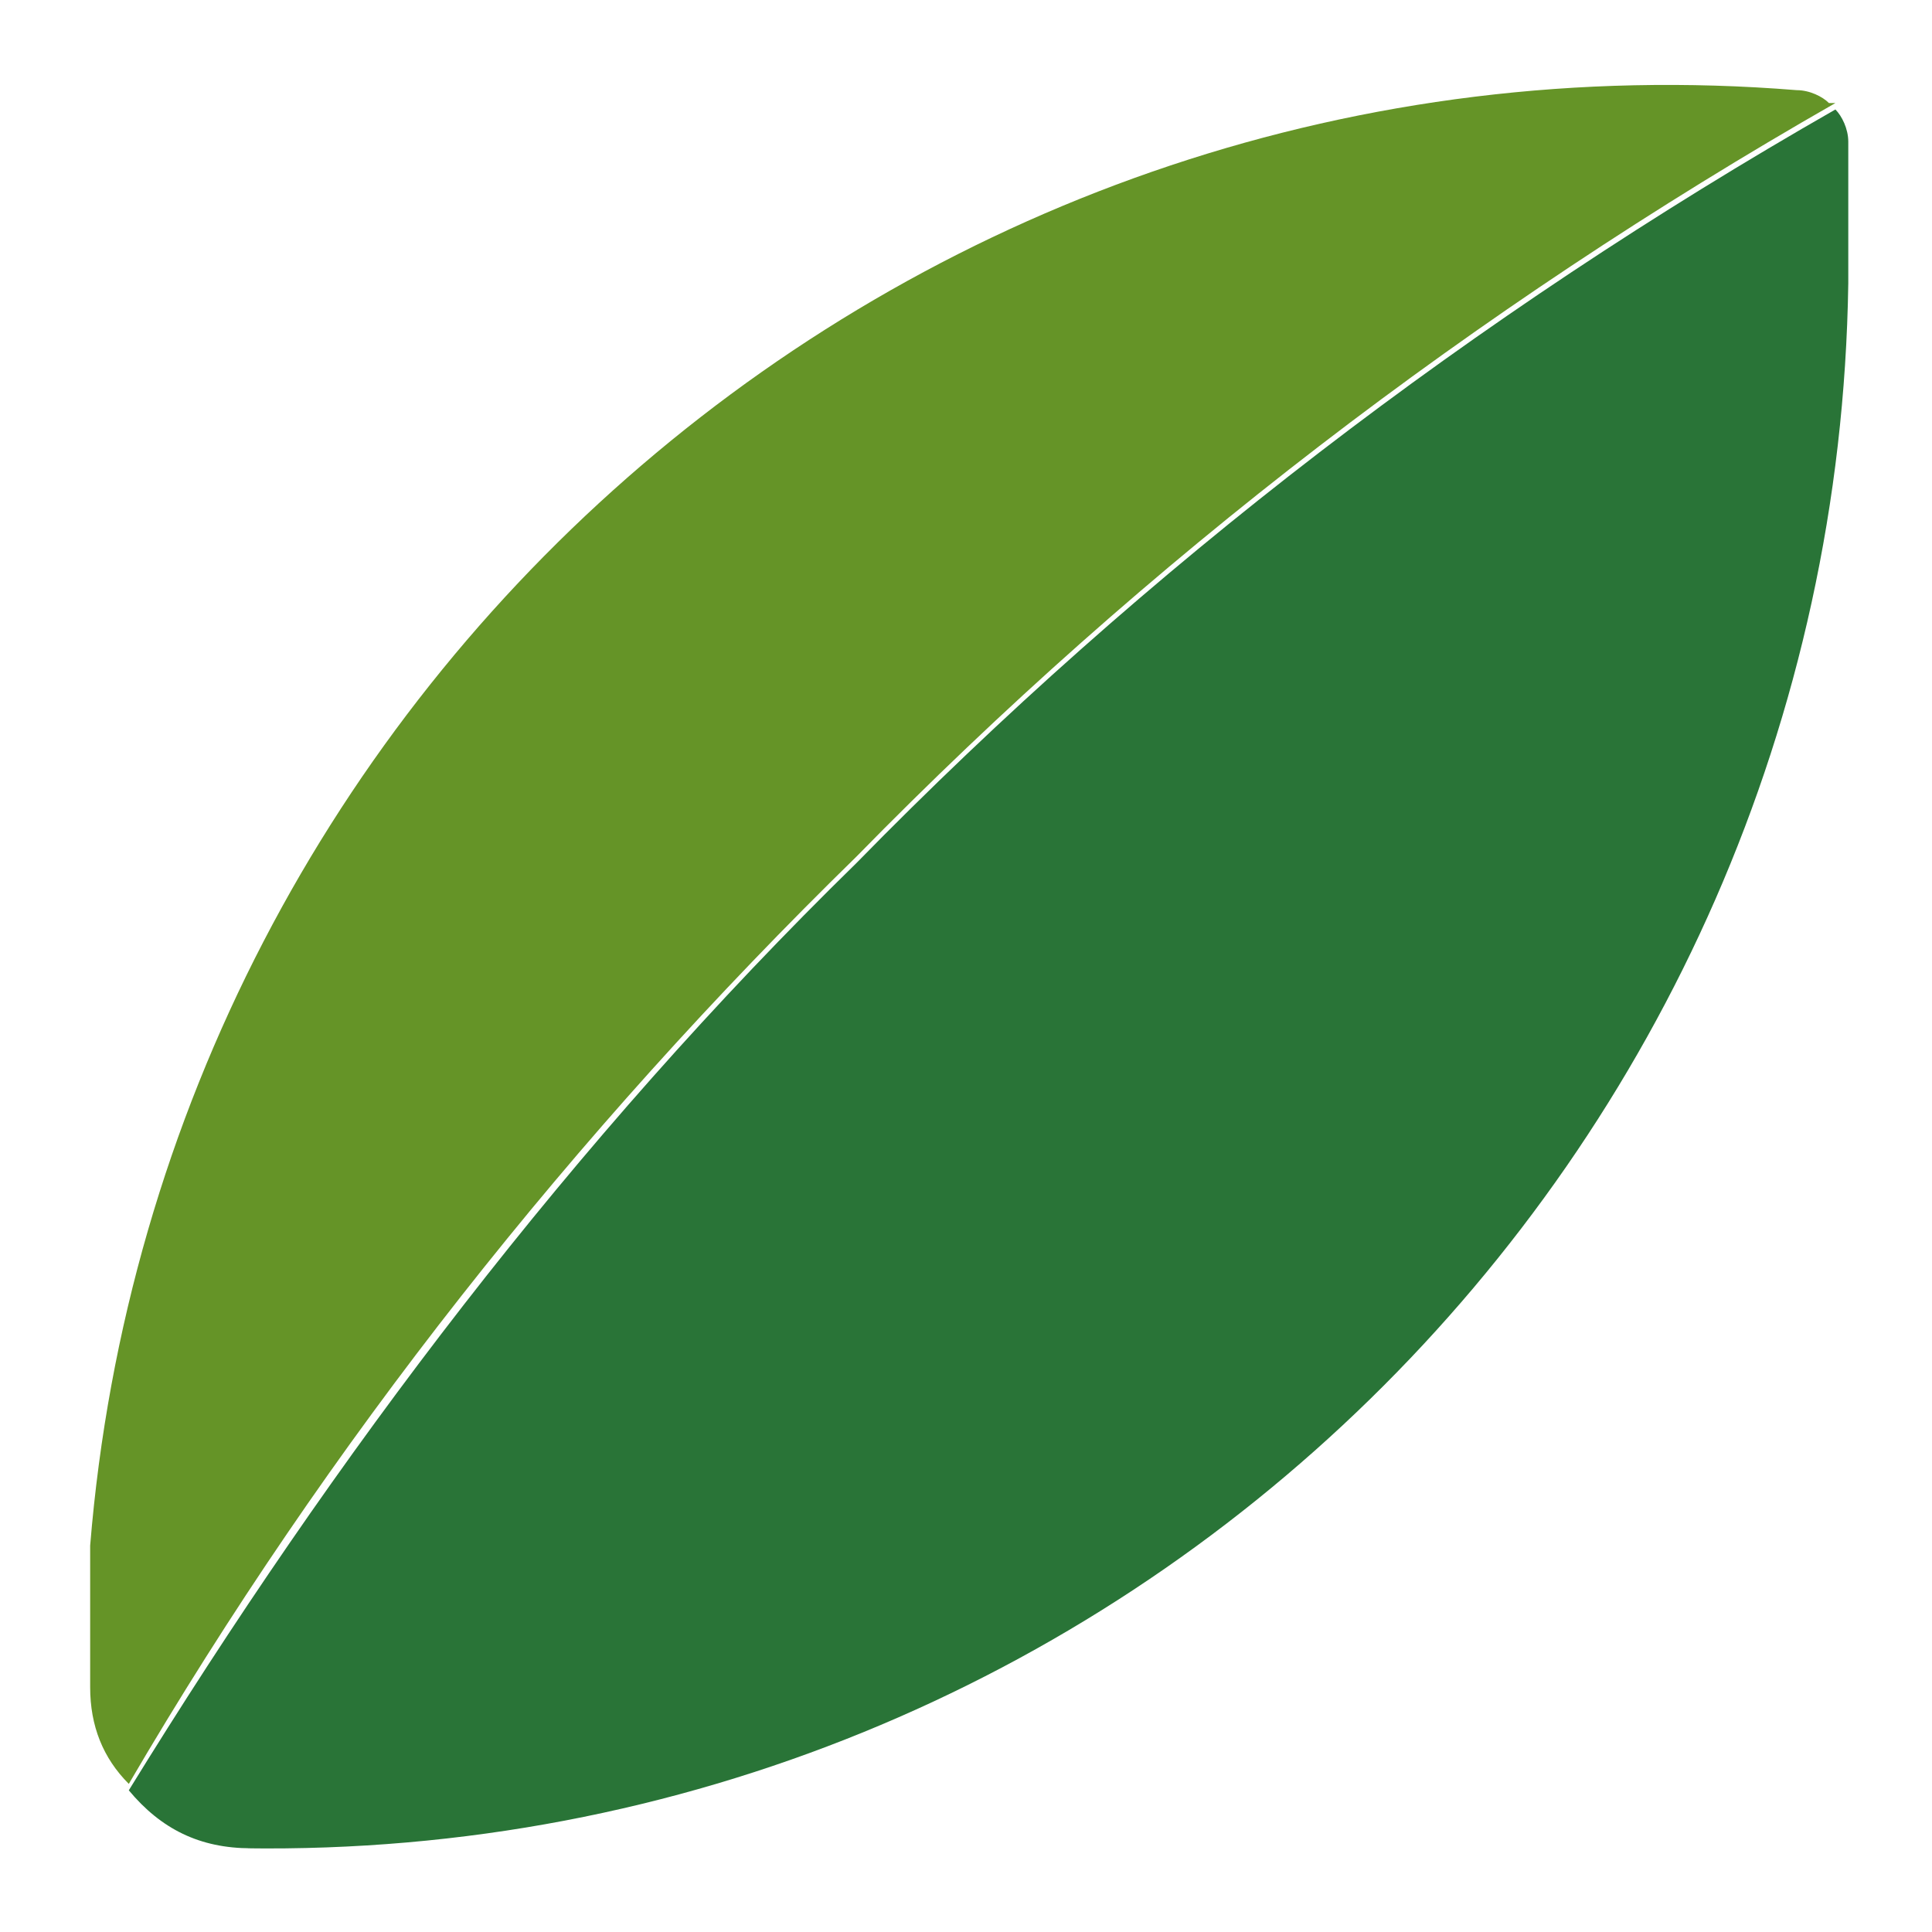 <?xml version="1.0" encoding="UTF-8"?> <svg xmlns="http://www.w3.org/2000/svg" id="Group_737" data-name="Group 737" version="1.1" viewBox="0 0 30 30"><path id="Path_267" data-name="Path 267" d="M28.4,1.6c-.1-.1-.3-.2-.5-.2C14.3.3,2.5,10.5,1.4,24c0,.7,0,1.5,0,2.2,0,.6.2,1.1.6,1.5,3.1-5.3,6.9-10.1,11.3-14.4,4.5-4.6,9.6-8.5,15.2-11.7" style="fill: #659427; stroke-width: 0px;"></path><path id="Path_268" data-name="Path 268" d="M3.8,28.7c13.6.2,24.7-10.7,24.9-24.3,0-.7,0-1.5,0-2.2,0-.2-.1-.4-.2-.5-5.6,3.2-10.7,7.1-15.2,11.7-4.4,4.3-8.1,9.2-11.3,14.4.5.6,1.1.9,1.9.9" style="fill: #297437; stroke-width: 0px;"></path></svg> 